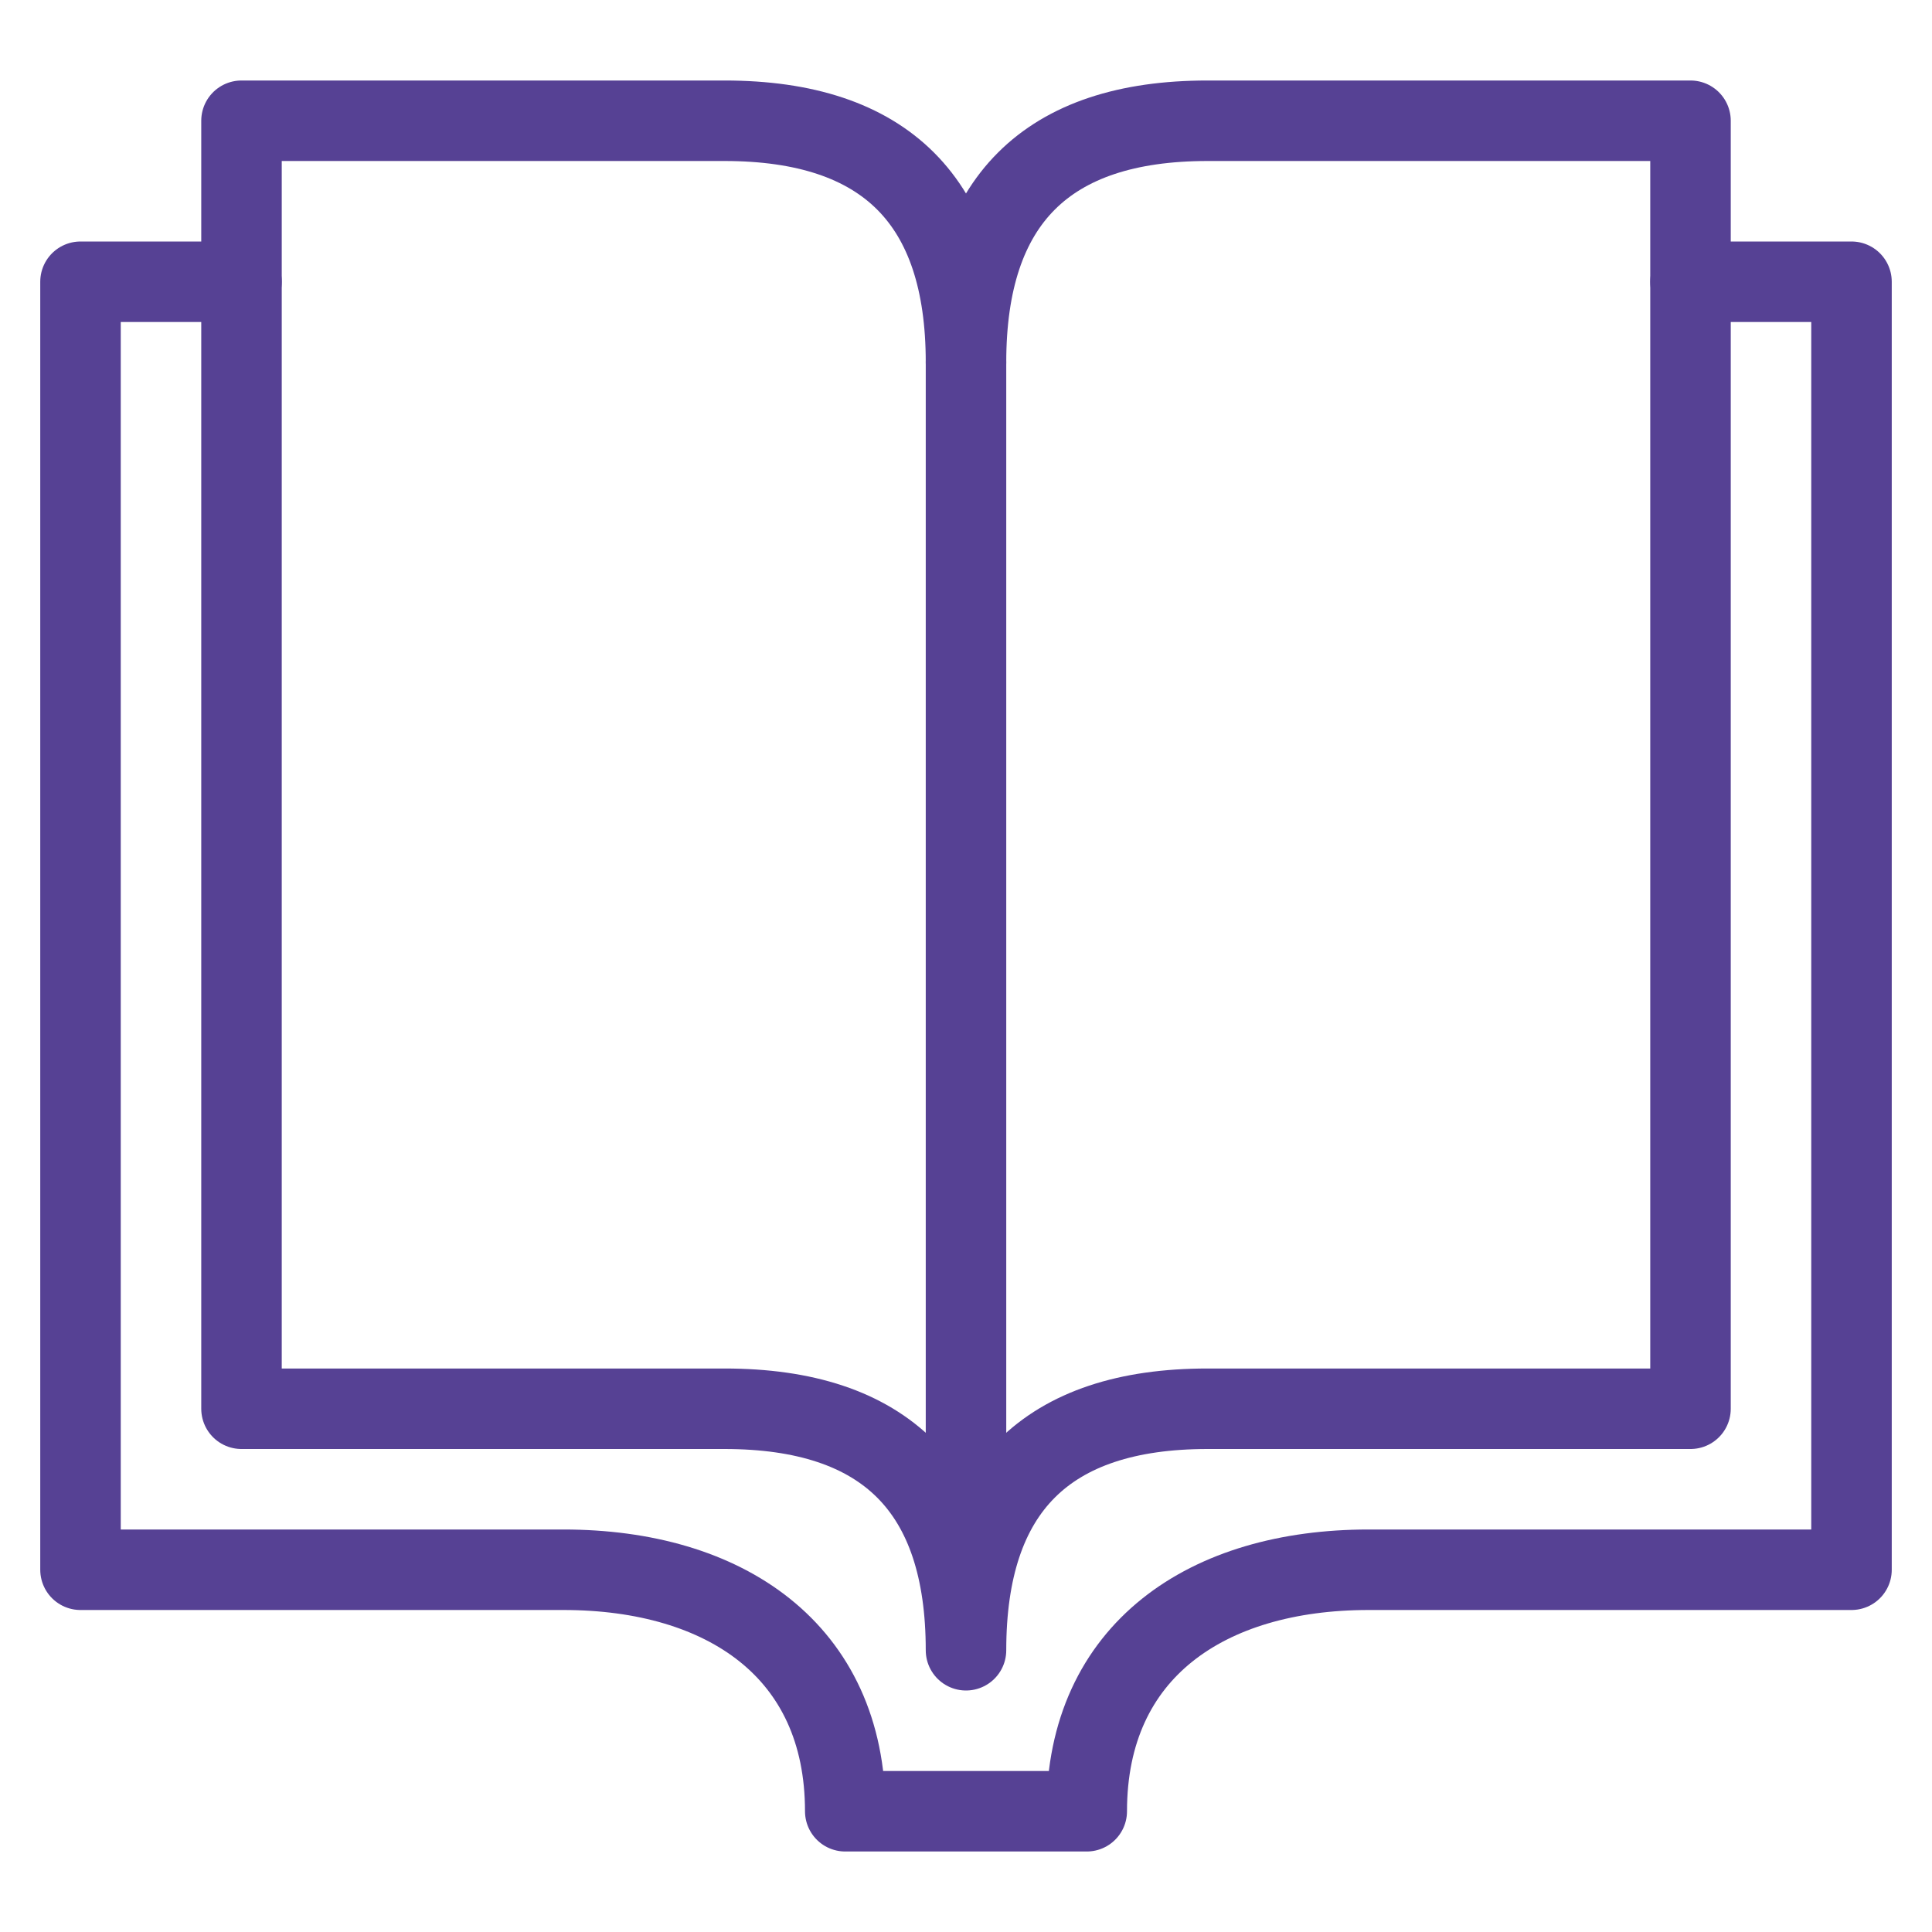 <svg xmlns="http://www.w3.org/2000/svg" viewBox="0 0 48 48" style="stroke: #564194;">
  <g stroke-width="2" fill="none" fill-rule="evenodd" stroke-linecap="round" stroke-linejoin="round">
    <path d="M24 41c0-4 2-6 6-6h12V3H30c-4 0-6 2-6 6 0-4-2-6-6-6H6v32h12c4 0 6 2 6 6z"/>
    <path d="M42 7h4v32H34c-4 0-7 2-7 6h-6c0-4-3-6-7-6H2V7h4m18 2v31"/>
  </g>
</svg>